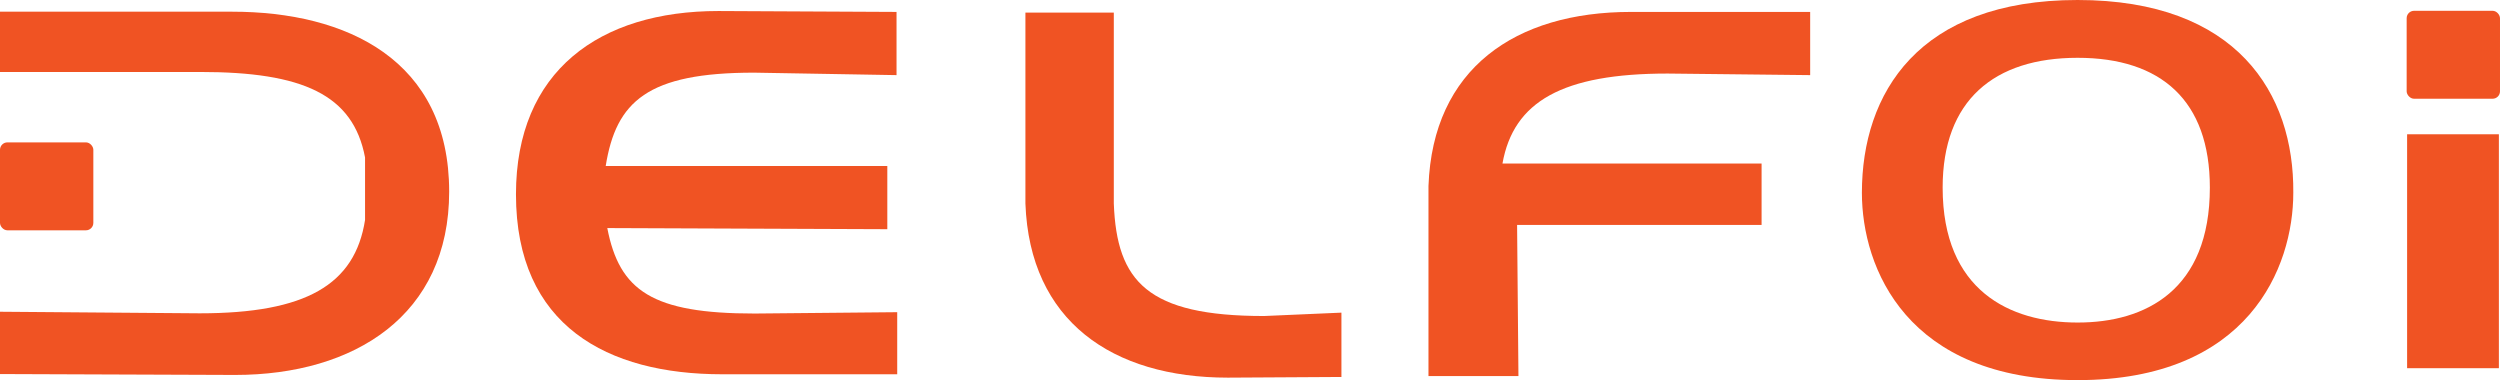 <svg xmlns="http://www.w3.org/2000/svg" viewBox="0 0 111.15 16.9"><defs><style>.a{fill:#f05323;}</style></defs><title>Artboard 1</title><path class="a" d="M82.78,8.57c0,3.35,2,8.33,9.59,8.33s9.59-5,9.59-8.33C102,4.16,99.46,0,92.37,0s-9.59,4.16-9.59,8.57m9.59,5.77c-3,0-6-1.41-6-6,0-3.88,2.29-5.77,6-5.77s5.88,1.9,5.88,5.77c0,4.56-2.86,6-5.87,6"/><rect class="a" x="107.02" y="5.97" width="4.08" height="10.4"/><path class="a" d="M0,16.63V13.86l8.88.07c4.72,0,6.9-1.27,7.35-4.15V7c-.53-2.8-2.78-3.8-7.32-3.8H0V.52H10.32c5.1,0,9.65,2.15,9.65,8,0,5.49-4.2,8.15-9.52,8.15Z"/><path class="a" d="M39.86.53V3.34l-6.34-.11c-4.72,0-6.13,1.27-6.59,4.15H39.45v2.81L27,10.14c.54,2.79,2,3.8,6.55,3.8l6.34-.06v2.76H32.11c-5.1,0-9.17-2.15-9.17-8,0-5.49,3.72-8.15,9-8.15Z"/><path class="a" d="M59.64,16.76V13.9l-3.44.15c-5.18,0-6.55-1.53-6.68-5V.56H45.59V9.05c.19,5.22,3.86,7.74,9,7.74Z"/><path class="a" d="M80.48.53V3.34l-6.34-.07c-4.67,0-6.85,1.24-7.34,4H78.32V10H67.45l.06,6.72h-4V8.27c.19-5.22,3.86-7.74,9-7.74Z"/><rect class="a" x="107" y="0.48" width="4.15" height="3.91" rx="0.33" ry="0.33"/><rect class="a" y="6.33" width="4.15" height="3.91" rx="0.33" ry="0.33"/></svg>